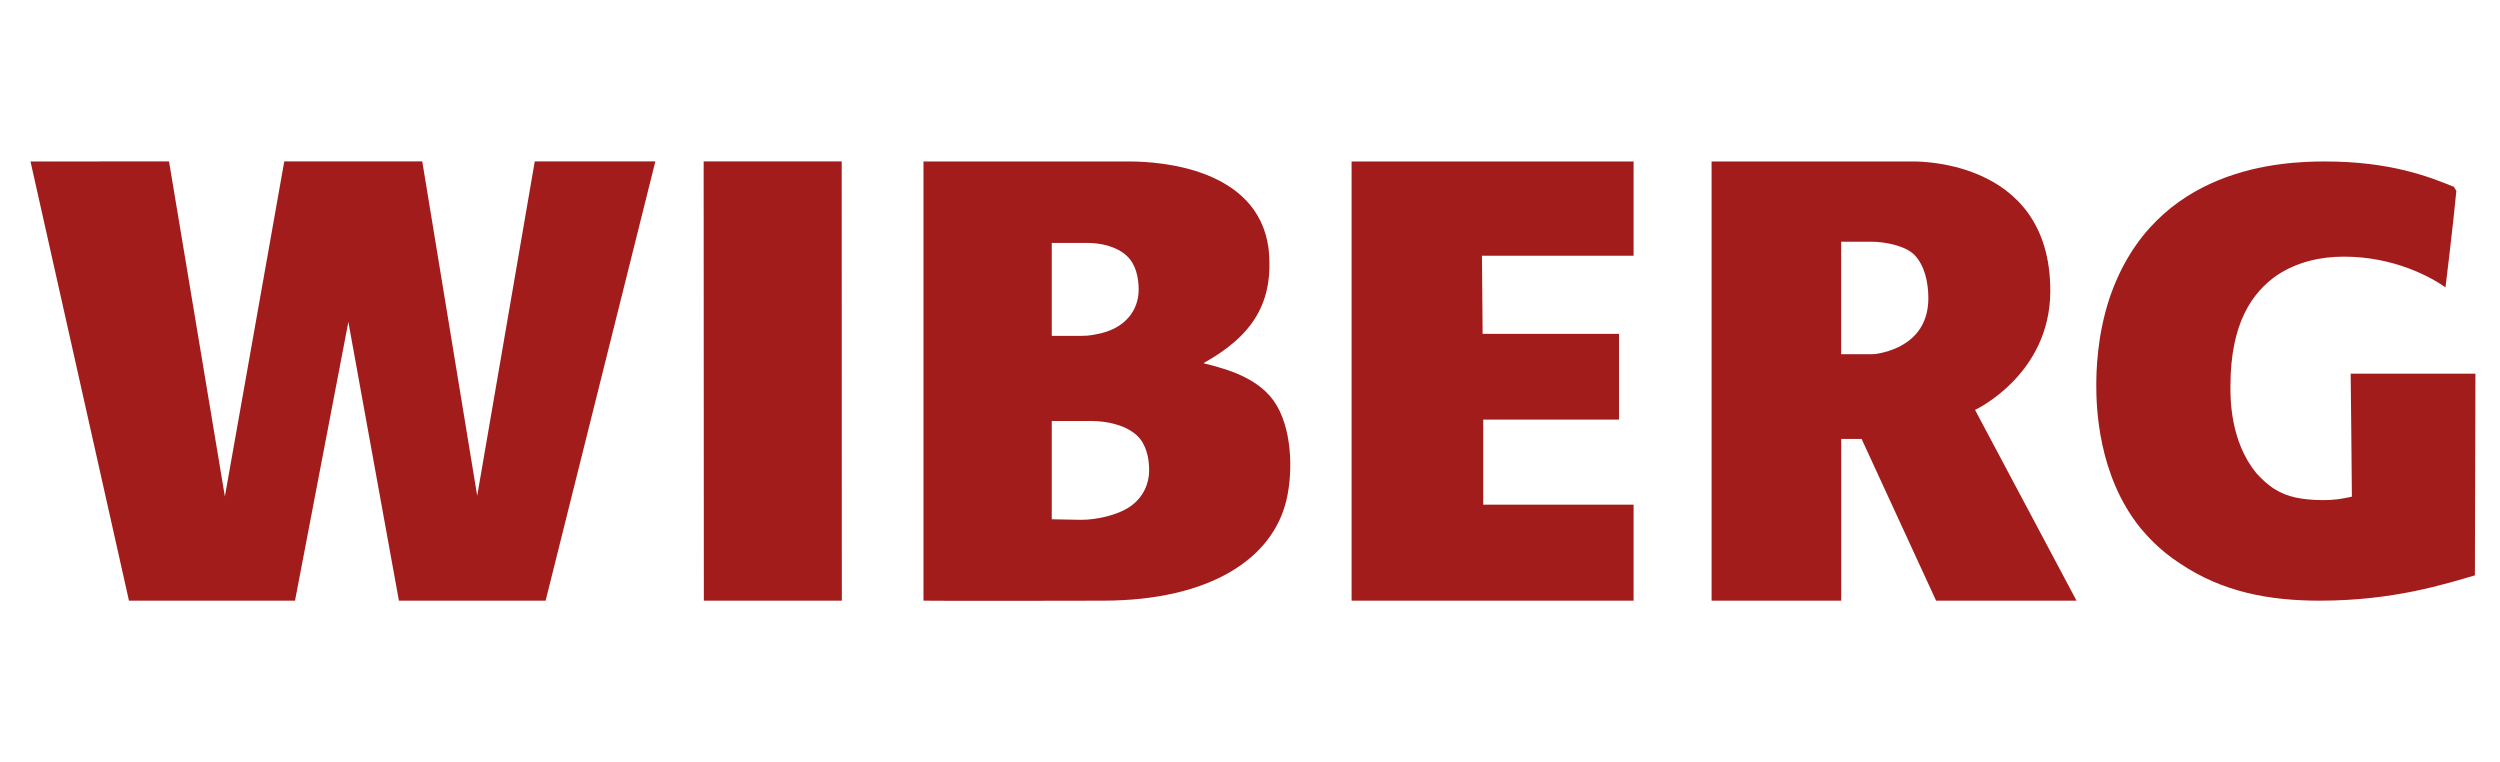 <?xml version="1.0" encoding="UTF-8"?>
<svg id="Layer_2" data-name="Layer 2" xmlns="http://www.w3.org/2000/svg" viewBox="0 0 410 125">
  <defs>
    <style>
      .cls-1 {
        fill: #a31c1c;
        stroke-width: 0px;
      }
    </style>
  </defs>
  <polygon class="cls-1" points="221.66 98.51 221.66 26.48 267.91 26.48 267.91 41.94 243.04 41.94 243.15 54.75 265.52 54.75 265.52 68.82 243.25 68.82 243.25 82.77 267.91 82.77 267.91 98.51 221.66 98.51 221.66 98.51"/>
  <polygon class="cls-1" points="138.06 98.51 115.43 98.51 115.4 26.47 138.04 26.47 138.06 98.51 138.06 98.51"/>
  <polygon class="cls-1" points="5 26.48 21.15 98.51 48.38 98.51 57.13 52.79 65.42 98.51 89.48 98.51 107.48 26.47 87.7 26.47 78.26 81.31 69.25 26.47 46.62 26.47 36.88 81.42 27.72 26.47 5 26.48 5 26.48"/>
  <path class="cls-1" d="M185.5,82.96c-2.08,1.52-5.67,2.29-8.17,2.29l-4.84-.09v-16.12h6.41c2.69,0,5.73.67,7.57,2.39,1.52,1.42,1.99,3.69,1.99,5.71,0,2.19-.96,4.36-2.96,5.82h0ZM172.49,39.84h5.86c2.41,0,4.98.69,6.51,2.18,1.41,1.37,1.88,3.46,1.88,5.48,0,3.48-2.3,6.17-5.97,7.1-1.33.3-2.03.48-3.4.48h-4.88v-15.24h0ZM208.87,65.71c-3.03-4.23-8.88-5.44-11.51-6.15,8-4.45,11.66-9.89,10.67-18.9-1.78-13-17.58-14.18-22.81-14.18-7.84,0-33.77,0-33.77,0v72.03s3.11.06,29.49,0c17.6-.04,27.8-6.95,30.04-16.52,1.12-4.78.92-12.05-2.11-16.28h0Z"/>
  <path class="cls-1" d="M309.76,57.56c-1.63.48-2.3.53-2.92.53h-4.89v-18.45h4.89c2.25,0,5.66.63,7.17,2.21,1.61,1.69,2.24,4.42,2.24,7.06,0,4.44-2.41,7.32-6.49,8.64h0ZM323.9,67.23s12.35-5.74,12.35-19.54c0-22.17-22.98-21.21-22.98-21.21h-32.57v72.03h21.26v-26.53h3.34l12.22,26.53h23.03l-16.64-31.28h0Z"/>
  <path class="cls-1" d="M405.96,61.28h-20.45s.2,18.39.2,20.17c-1.69.39-2.99.57-4.69.57-3.79,0-5.97-.68-7.37-1.46-.79-.39-2.09-1.28-3.58-2.93-4.39-5.29-4.28-12.54-4.28-14.3,0-10.37,3.58-15.37,7.66-18.21,3.29-2.16,7.07-3.03,10.95-3.03,8.27,0,14.26,3.36,16.66,5.03,0,0,1.28-10.42,1.78-15.8l-.4-.68c-4.08-1.67-10.46-4.16-21.11-4.16-6.87,0-27.98.72-35.35,22.36-2.09,6.27-2.19,12.14-2.19,14.39,0,3.24.2,14.69,7.27,23.4,1,1.17,2.98,3.52,6.46,5.78,6.98,4.69,14.64,6.1,22.91,6.1,12.25,0,20.66-2.78,25.45-4.15l.09-33.08h0Z"/>
</svg>